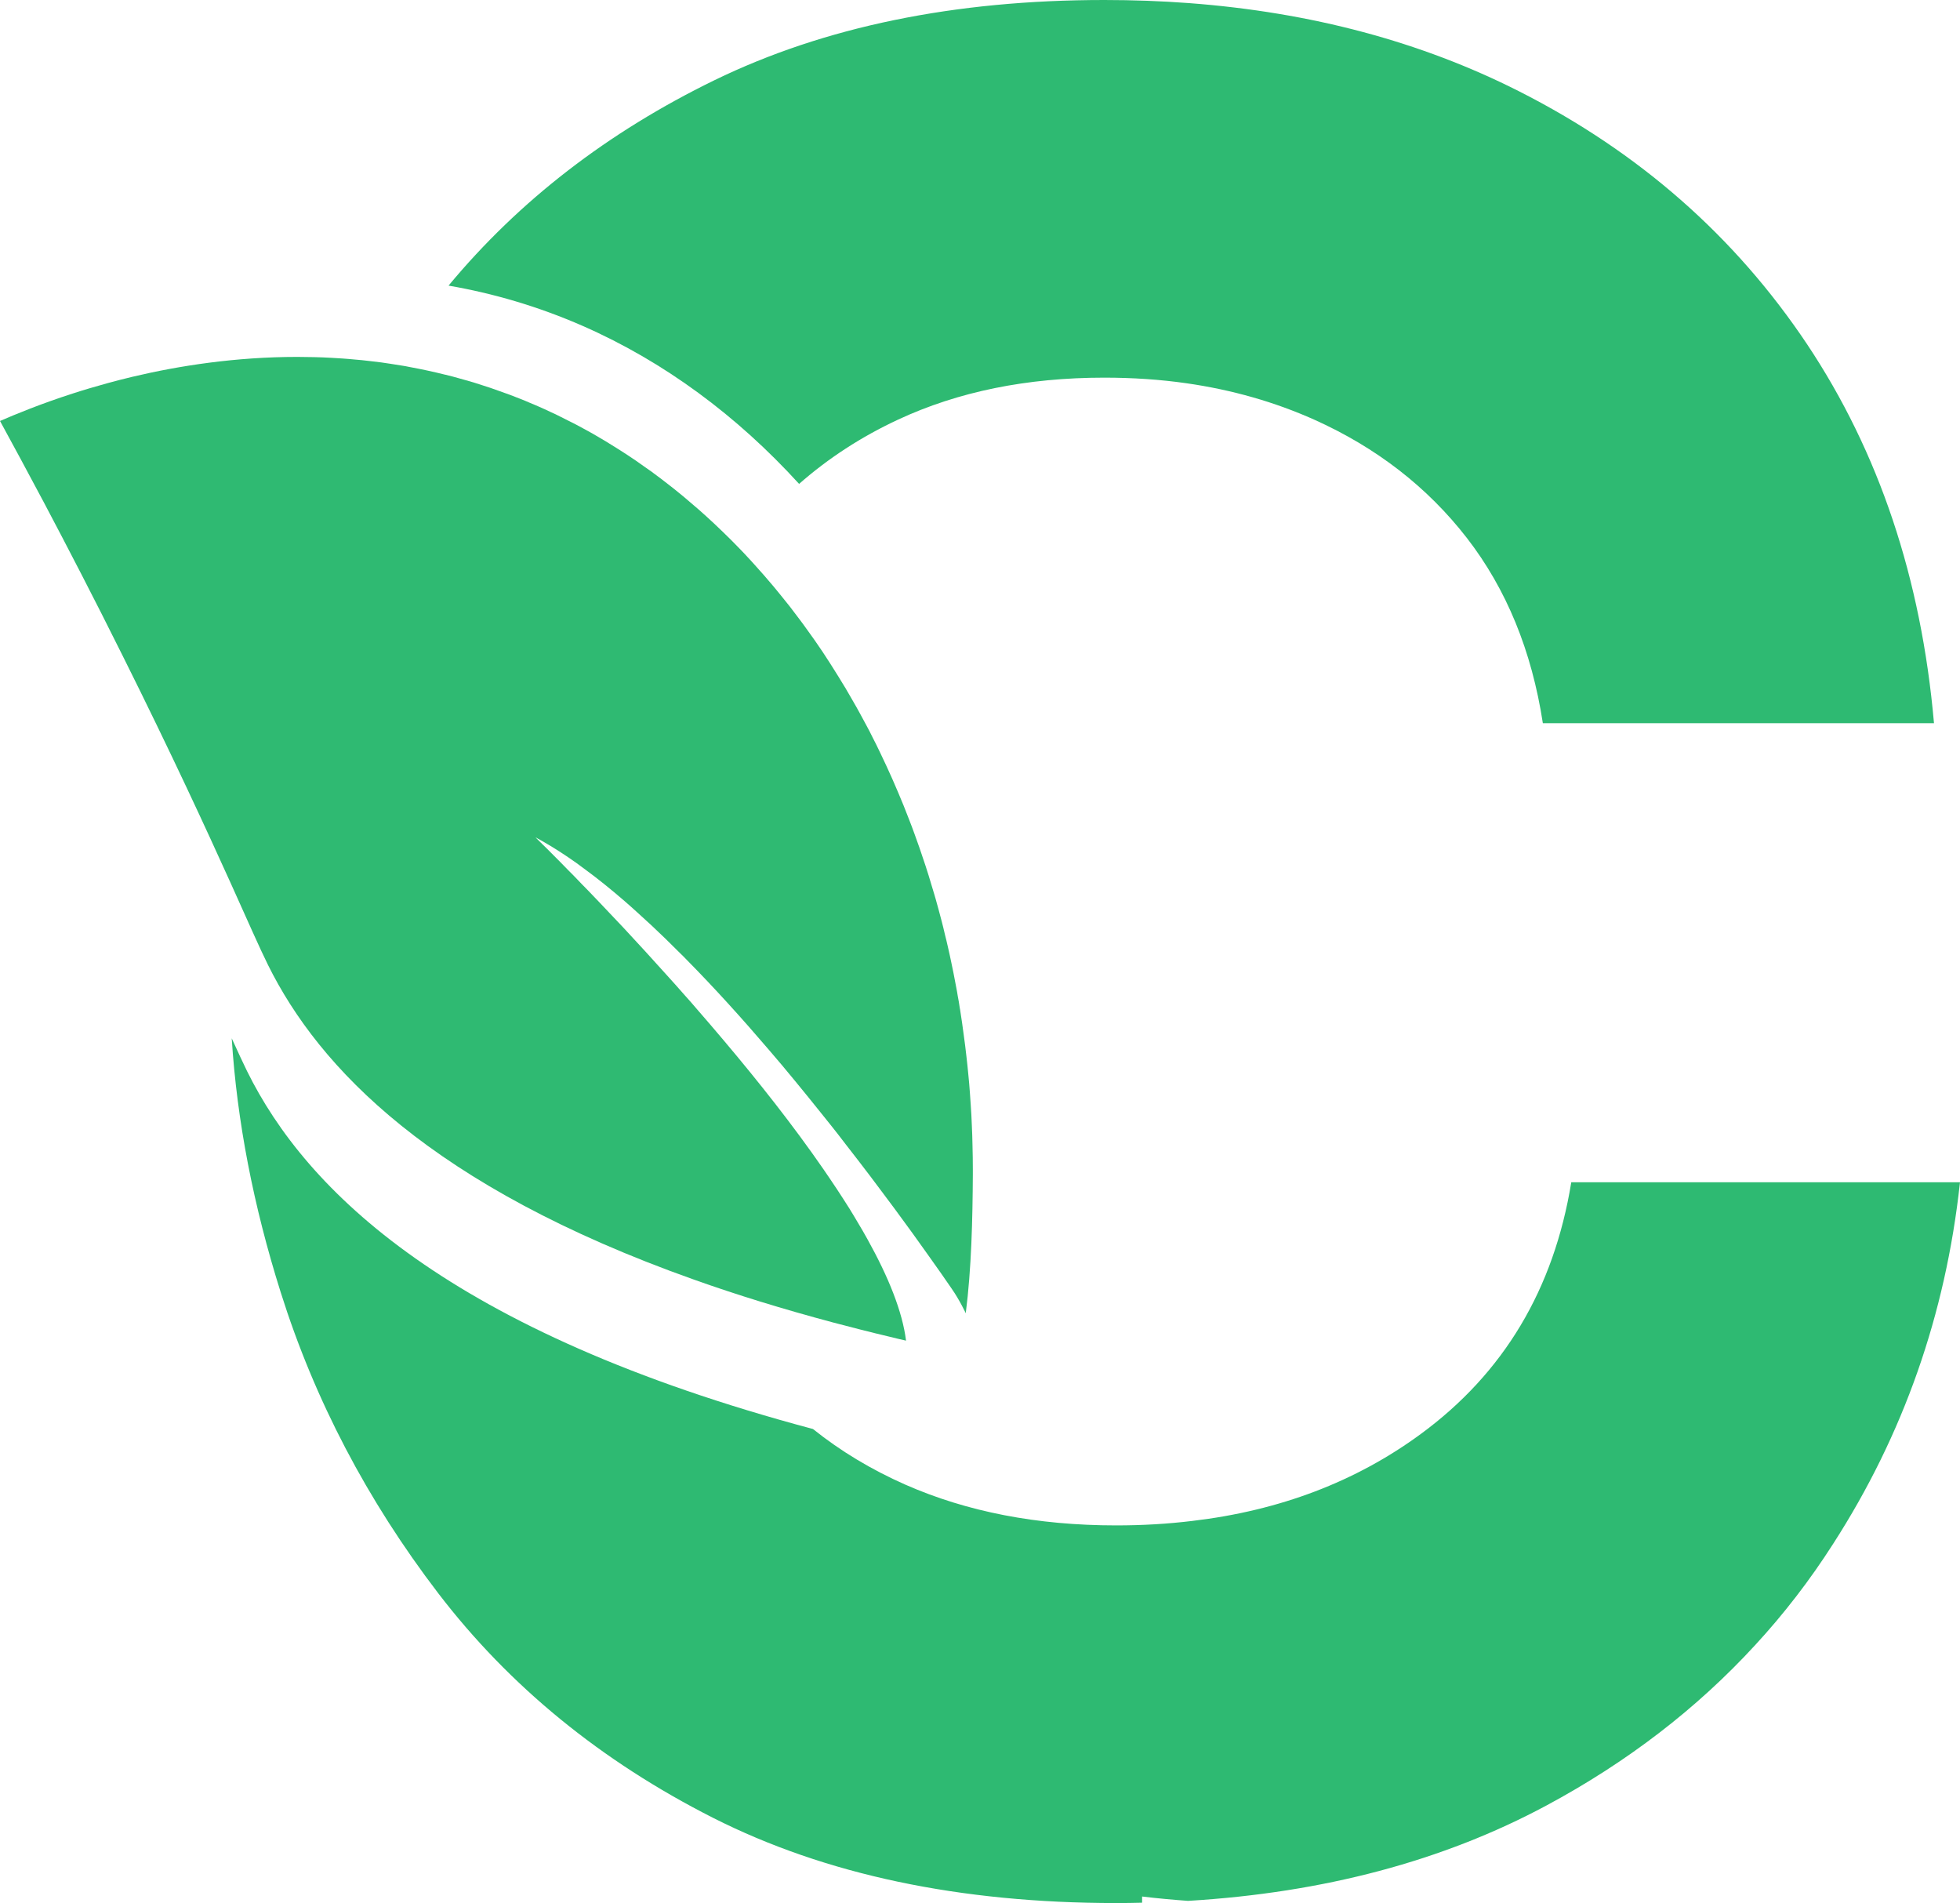 <?xml version="1.0" encoding="UTF-8"?>
<svg id="Layer_1" data-name="Layer 1" xmlns="http://www.w3.org/2000/svg" viewBox="0 0 521.356 506.145">
  <defs>
    <style>
      .cls-1 {
        fill: #2fba72;
      }

      .cls-2 {
        fill: #2eba72;
      }
    </style>
  </defs>
  <path class="cls-2" d="M514.436,192.35h-104.04c-2.957-19.265-9.694-35.666-20.18-49.231-10.517-13.565-24.082-24.082-40.665-31.52-10.517-4.695-21.826-7.926-33.928-9.663-7.011-1.006-14.327-1.494-21.887-1.494-20.607,0-38.866,3.719-54.839,11.157-9.755,4.542-18.534,10.242-26.338,17.101-16.491-18.107-35.879-32.495-57.461-41.976-12.102-5.304-24.112-8.749-35.787-10.761,18.808-22.649,42.402-40.817,70.721-54.626C219.236,7.133,253.804,0,293.737,0c7.651,0,15.15,.274,22.497,.823,32.495,2.439,61.79,10.273,87.853,23.472,31.946,16.187,57.461,38.622,76.605,67.277,19.113,28.685,30.361,62.277,33.745,100.778Z"/>
  <path class="cls-2" d="M521.356,314.435c0,.091-.03,.152-.03,.244-3.81,34.934-15.028,66.911-33.715,95.931-6.158,9.633-13.077,18.625-20.759,26.947-15.485,16.857-33.989,31.093-55.51,42.646-27.435,14.723-59.199,23.198-95.321,25.362h-.031c-4.115-.305-8.2-.671-12.193-1.158v1.646c-2.256,.061-4.572,.092-6.889,.092-41.61,0-77.366-7.56-107.21-22.649-29.843-15.12-54.199-35.025-73.129-59.747-18.9-24.722-32.891-51.425-41.915-80.08-7.255-23.015-11.614-45.512-13.016-67.52,1.646,3.597,2.987,6.523,4.085,8.749,15.699,31.764,53.529,69.289,150.527,95.169,7.377,5.914,15.577,10.822,24.539,14.785,16.4,7.225,35.086,10.852,56.12,10.852,6.981,0,13.717-.396,20.241-1.189,23.259-2.744,43.53-10.456,60.753-23.106,22.07-16.187,35.422-38.5,40.055-66.972h103.399Z"/>
  <path class="cls-1" d="M258.773,311.265v1.189c-.061,11.523-.36,25.022-1.884,36.819,0,0-1.621-3.5-3.755-6.549-1.555-2.286-3.688-5.335-6.28-8.962-1.25-1.768-2.622-3.658-4.054-5.67-.549-.732-1.097-1.494-1.646-2.256-2.073-2.865-4.329-5.914-6.767-9.145-1.92-2.591-3.963-5.274-6.097-8.048-1.067-1.402-2.164-2.804-3.262-4.207-1.25-1.646-2.53-3.292-3.841-4.938-.884-1.097-1.768-2.225-2.713-3.384-2.286-2.865-4.664-5.792-7.072-8.718-2.256-2.744-4.542-5.487-6.92-8.231-7.011-8.2-14.358-16.339-21.826-23.899-.61-.64-1.25-1.28-1.859-1.859-2.469-2.5-4.969-4.908-7.468-7.255-1.189-1.097-2.378-2.195-3.566-3.262-1.219-1.128-2.439-2.195-3.658-3.262-3.566-3.079-7.103-5.944-10.608-8.505-.762-.579-1.555-1.158-2.317-1.707-2.683-1.89-5.335-3.628-7.956-5.152-.915-.549-1.86-1.067-2.774-1.555,.152,.153,.64,.64,1.433,1.433,.091,.061,.183,.152,.274,.274,.305,.274,.64,.61,1.006,.975,.213,.213,.457,.427,.671,.671,.213,.213,.427,.427,.671,.671l.244,.244c1.311,1.311,2.865,2.865,4.633,4.694l1.098,1.098c.732,.762,1.494,1.554,2.317,2.408,.518,.518,1.067,1.097,1.646,1.677,.427,.457,.884,.945,1.341,1.402,.457,.488,.945,.975,1.433,1.494,2.073,2.164,4.268,4.481,6.615,6.981,3.75,4.024,7.804,8.444,12.01,13.138,1.402,1.555,2.835,3.14,4.237,4.755,1.158,1.28,2.317,2.591,3.445,3.932,2.317,2.652,4.634,5.365,6.95,8.108,9.328,11.035,18.595,22.771,26.49,34.202,1.25,1.829,2.499,3.658,3.688,5.456,1.128,1.707,2.195,3.384,3.262,5.06,.823,1.311,1.585,2.622,2.347,3.902,.884,1.463,1.707,2.896,2.5,4.329,5.548,9.968,9.297,19.235,10.242,26.947-1.463-.335-2.926-.671-4.359-1.037-5.152-1.219-10.151-2.5-14.998-3.78-13.474-3.597-25.819-7.407-37.098-11.431-69.837-24.783-99.711-56.364-113.245-83.646-2.225-4.481-5.396-11.705-9.999-21.918-6.401-14.144-15.546-34.019-28.624-60.235-7.712-15.516-14.876-29.294-21.033-40.939-4.451-8.352-8.352-15.607-11.645-21.613,4.085-1.768,10.761-4.542,19.479-7.347,2.804-.914,5.822-1.798,9.023-2.683,2.134-.579,4.329-1.158,6.645-1.707,12.59-2.987,27.588-5.304,43.957-5.304,1.494,0,2.987,.031,4.511,.061,1.494,.031,3.018,.091,4.572,.183,1.006,.061,1.981,.122,2.987,.183,1.067,.091,2.134,.152,3.231,.274,1.219,.092,2.439,.213,3.658,.366,1.097,.122,2.225,.244,3.323,.396,.823,.122,1.646,.244,2.469,.366,1.219,.183,2.439,.366,3.658,.579,.183,.031,.335,.061,.518,.092,.091,.031,.213,.031,.305,.061,.183,.03,.396,.091,.61,.122,3.14,.579,6.28,1.25,9.45,2.042h.031c1.28,.305,2.561,.64,3.81,1.006,.366,.091,.732,.183,1.097,.305,.884,.244,1.768,.488,2.652,.762l2.286,.732c.732,.244,1.494,.488,2.256,.732,.732,.244,1.463,.518,2.225,.793,1.92,.64,3.81,1.372,5.731,2.134,.793,.305,1.585,.64,2.347,.975,.792,.305,1.585,.671,2.378,1.006,1.067,.457,2.134,.945,3.201,1.463,.915,.396,1.799,.823,2.683,1.28,1.372,.671,2.744,1.372,4.115,2.073,.884,.488,1.768,.945,2.652,1.433,1.25,.671,2.469,1.372,3.688,2.103,.823,.488,1.646,.945,2.439,1.463,1.646,1.006,3.292,2.043,4.877,3.079,1.494,.975,2.957,1.981,4.39,3.018,.793,.549,1.585,1.098,2.347,1.646,.061,.061,.122,.091,.183,.152,1.372,1.006,2.713,2.012,4.054,3.079,.915,.701,1.799,1.402,2.683,2.134,.793,.64,1.585,1.28,2.347,1.951,.701,.579,1.402,1.189,2.103,1.799,.762,.64,1.524,1.311,2.256,1.981,.092,.061,.152,.152,.244,.213,1.646,1.494,3.262,2.987,4.847,4.542,1.494,1.433,2.987,2.926,4.42,4.42,.854,.884,1.677,1.738,2.5,2.652,.061,.031,.092,.092,.122,.122,.396,.427,.793,.853,1.189,1.311,1.799,1.981,3.566,3.993,5.274,6.036,.64,.762,1.28,1.555,1.92,2.347,1.585,1.92,3.109,3.871,4.572,5.853,.762,1.006,1.494,1.981,2.225,3.018,1.494,2.043,2.926,4.085,4.329,6.188,.671,1.036,1.372,2.073,2.042,3.14,.671,1.037,1.341,2.103,2.012,3.201,1.372,2.164,2.652,4.359,3.902,6.554,.64,1.097,1.28,2.225,1.89,3.353,.61,1.097,1.219,2.225,1.829,3.384,.549,1.006,1.067,2.012,1.555,3.018,.671,1.28,1.311,2.591,1.92,3.871,1.128,2.347,2.225,4.694,3.292,7.102,.518,1.189,1.037,2.378,1.555,3.597,1.037,2.408,2.012,4.847,2.957,7.316,.488,1.219,.945,2.469,1.402,3.719,.457,1.25,.914,2.499,1.341,3.749,1.128,3.262,2.225,6.554,3.201,9.907,.305,.945,.579,1.859,.854,2.835,0,.031,.031,.092,.031,.122,.091,.274,.152,.549,.244,.823,.549,1.981,1.098,3.963,1.616,5.975,.305,1.158,.579,2.317,.853,3.505,.274,1.037,.518,2.103,.762,3.17,.335,1.372,.61,2.774,.915,4.176,0,.061,.031,.091,.031,.152,.183,.884,.366,1.768,.549,2.652,.274,1.372,.549,2.774,.792,4.146,.122,.64,.244,1.28,.335,1.92,.213,1.067,.396,2.164,.549,3.262,.061,.305,.122,.579,.152,.884,.335,2.043,.61,4.115,.884,6.158,.274,1.92,.518,3.871,.732,5.822,.183,1.524,.335,3.079,.488,4.633,.183,1.768,.335,3.536,.457,5.335,.091,1.037,.152,2.073,.213,3.109,.122,1.677,.213,3.384,.274,5.091,.092,1.829,.152,3.689,.183,5.517,.061,2.195,.092,4.39,.092,6.615Z"/>
</svg>